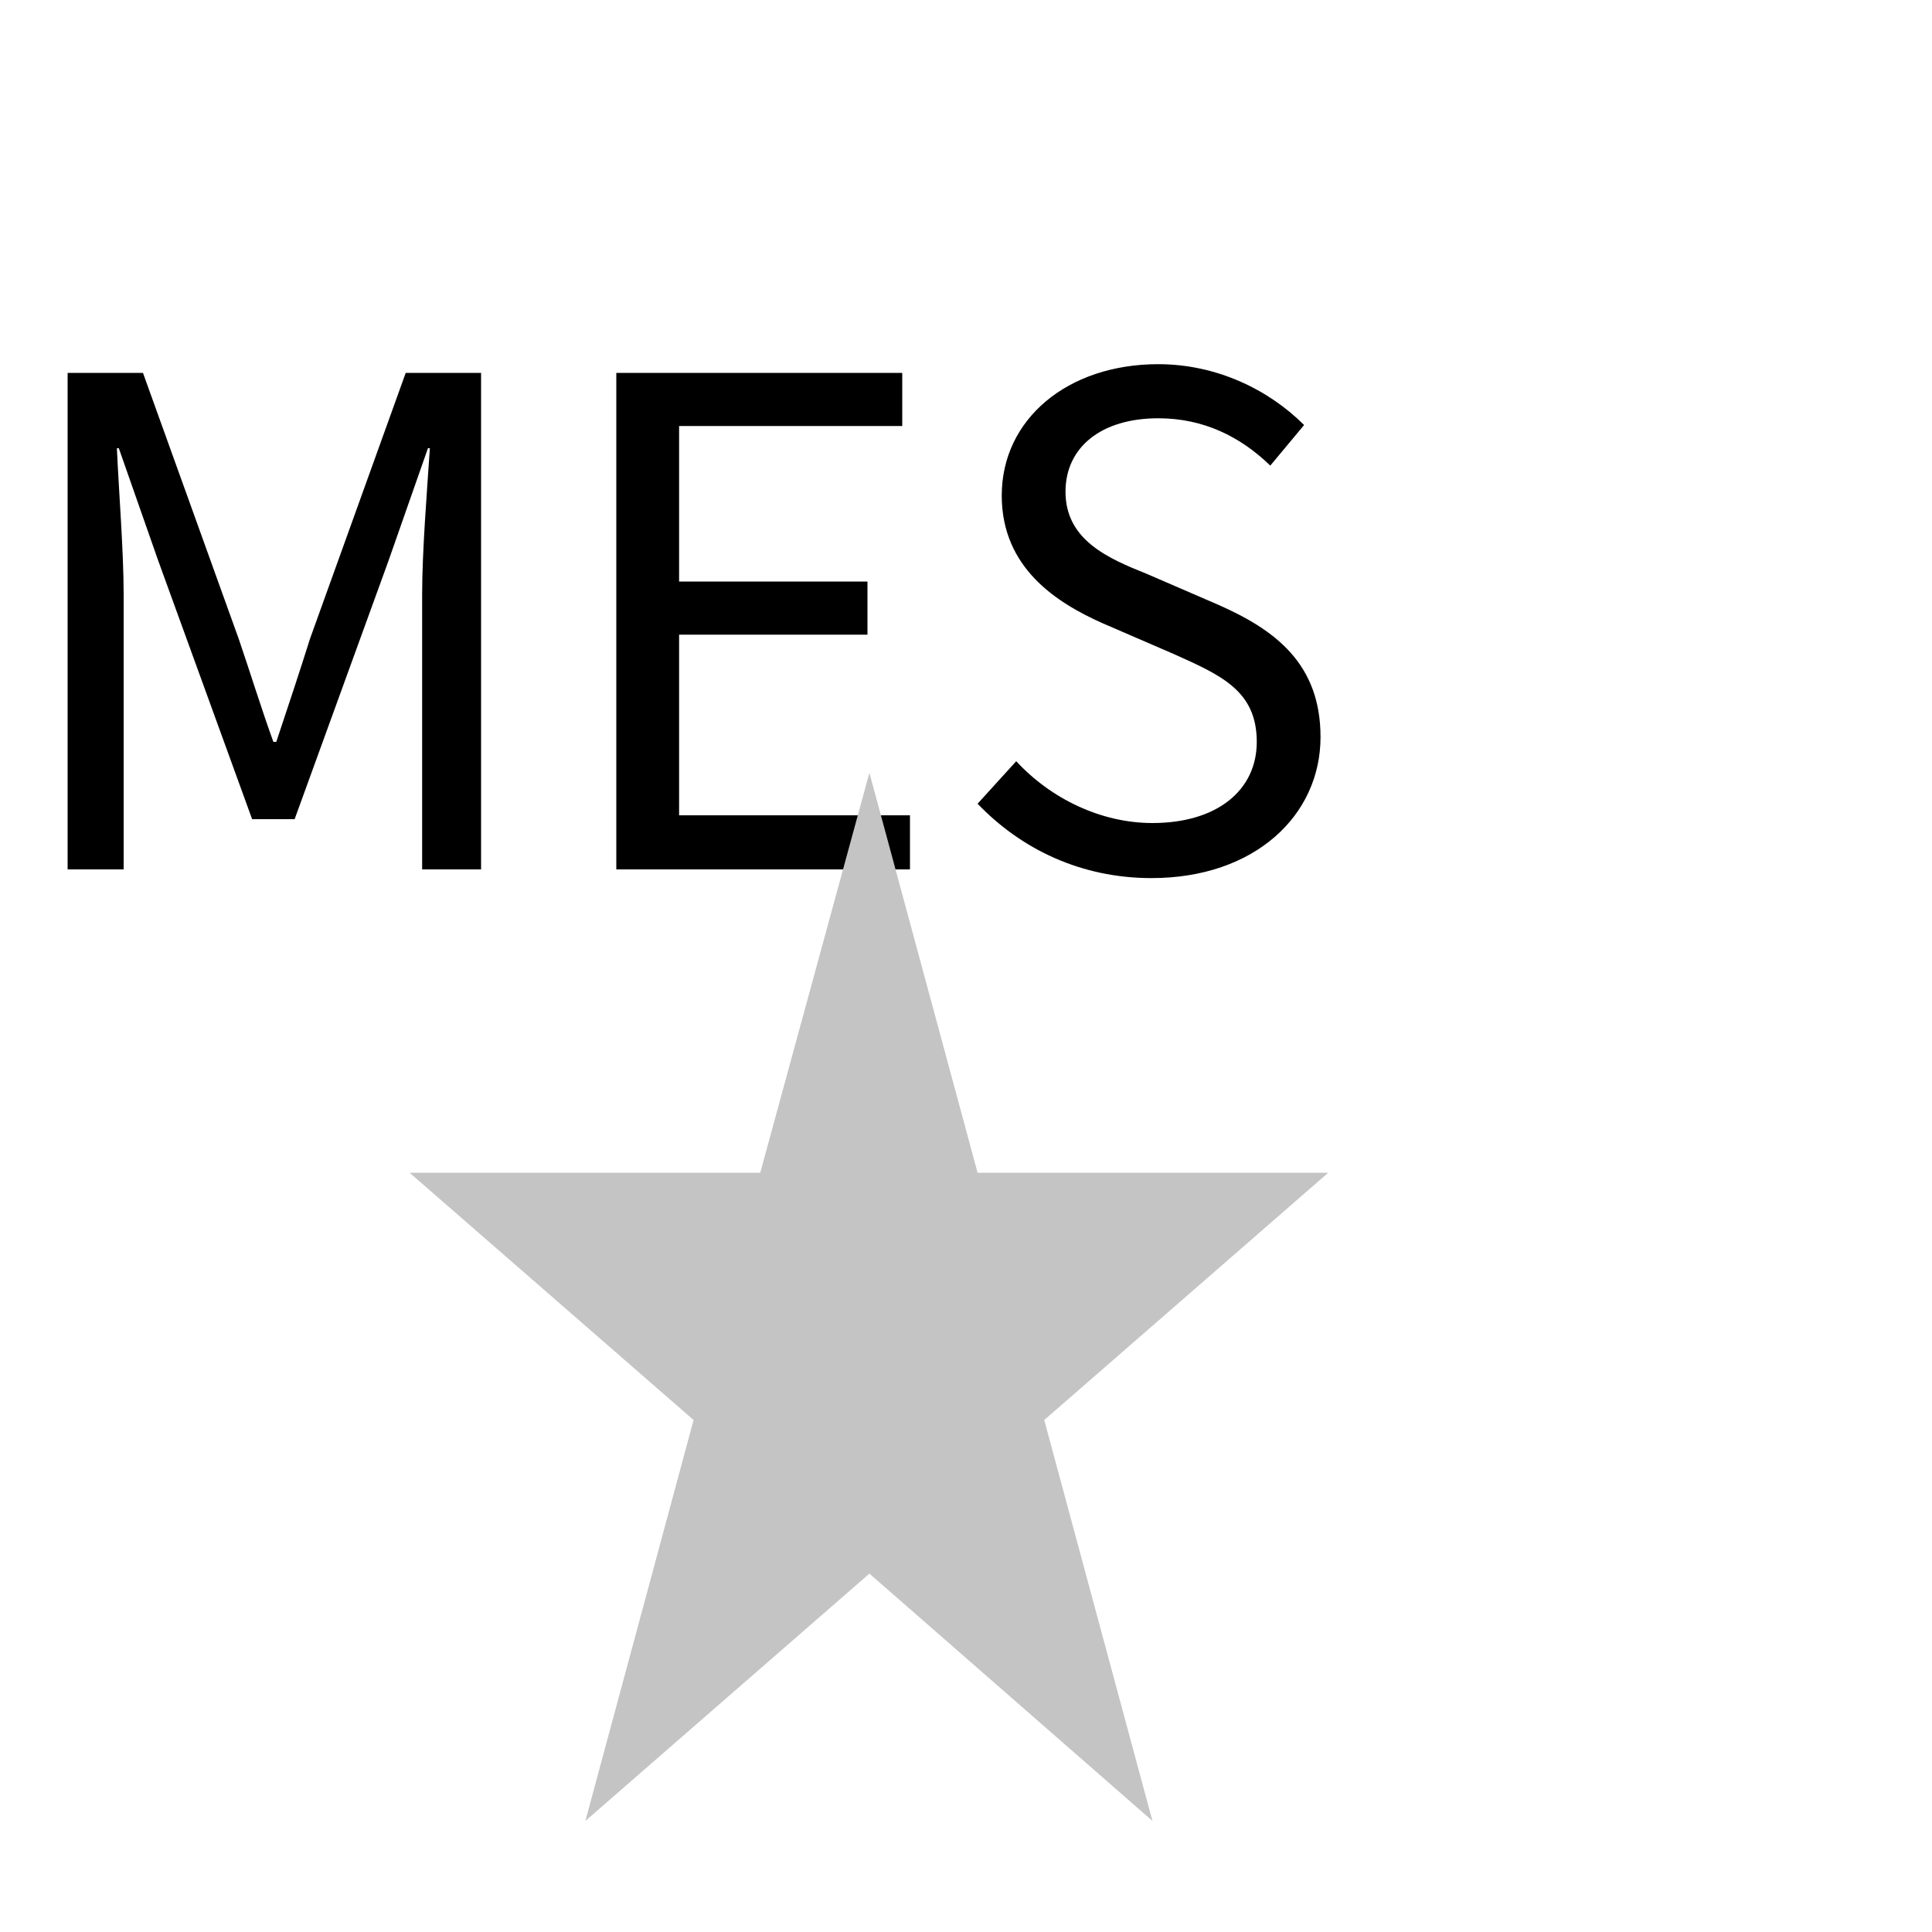 <svg width="20" height="20" viewBox="0 0 20 20" fill="none" xmlns="http://www.w3.org/2000/svg" xmlns:xlink="http://www.w3.org/1999/xlink">
	<desc>
			Created with Pixso.
	</desc>
	<defs>
		<clipPath id="clip2_4">
			<rect id="画板 1" width="20" height="20" fill="white" fill-opacity="0"/>
		</clipPath>
	</defs>
	<rect width="20" height="20" fill="#EFEFEF"/>
	<rect id="画板 1" width="20" height="20" fill="#FFFFFF" fill-opacity="1"/>
	<g clip-path="url(#clip2_4)">
		<path id="MES" d="M13.67 7.63C13.67 8.44 12.99 9.09 11.92 9.09C11.19 9.09 10.57 8.79 10.12 8.32L10.52 7.88C10.88 8.27 11.4 8.52 11.93 8.52C12.6 8.52 13.01 8.18 13.01 7.68C13.01 7.15 12.64 6.99 12.15 6.77L11.41 6.45C10.94 6.24 10.37 5.88 10.37 5.13C10.37 4.34 11.05 3.77 11.99 3.77C12.59 3.77 13.13 4.03 13.5 4.4L13.15 4.82C12.84 4.52 12.46 4.33 11.99 4.33C11.4 4.33 11.03 4.63 11.03 5.09C11.03 5.59 11.47 5.78 11.87 5.94L12.61 6.26C13.2 6.52 13.67 6.87 13.67 7.63ZM1.28 9L0.7 9L0.7 3.86L1.48 3.86L2.47 6.61C2.59 6.96 2.7 7.32 2.83 7.68L2.86 7.68C2.98 7.32 3.1 6.96 3.21 6.61L4.2 3.86L4.98 3.86L4.98 9L4.37 9L4.37 6.15C4.37 5.71 4.42 5.09 4.45 4.64L4.43 4.64L4.02 5.81L3.05 8.48L2.61 8.48L1.64 5.81L1.23 4.64L1.21 4.64C1.23 5.09 1.28 5.71 1.28 6.15L1.28 9ZM9.42 9L6.38 9L6.38 3.86L9.34 3.86L9.34 4.41L7.03 4.41L7.03 6.02L8.98 6.02L8.98 6.57L7.03 6.57L7.03 8.44L9.42 8.44L9.42 9Z" fill="#000000" fill-opacity="1" fill-rule="evenodd"/>
		<path id="星形 1" d="M9 8L7.87 12.14L4.24 12.14L7.18 14.7L6.06 18.85L9 16.29L11.93 18.85L10.81 14.7L13.75 12.14L10.12 12.14L9 8Z" fill="#C4C4C4" fill-opacity="1" fill-rule="evenodd"/>
	</g>
</svg>
